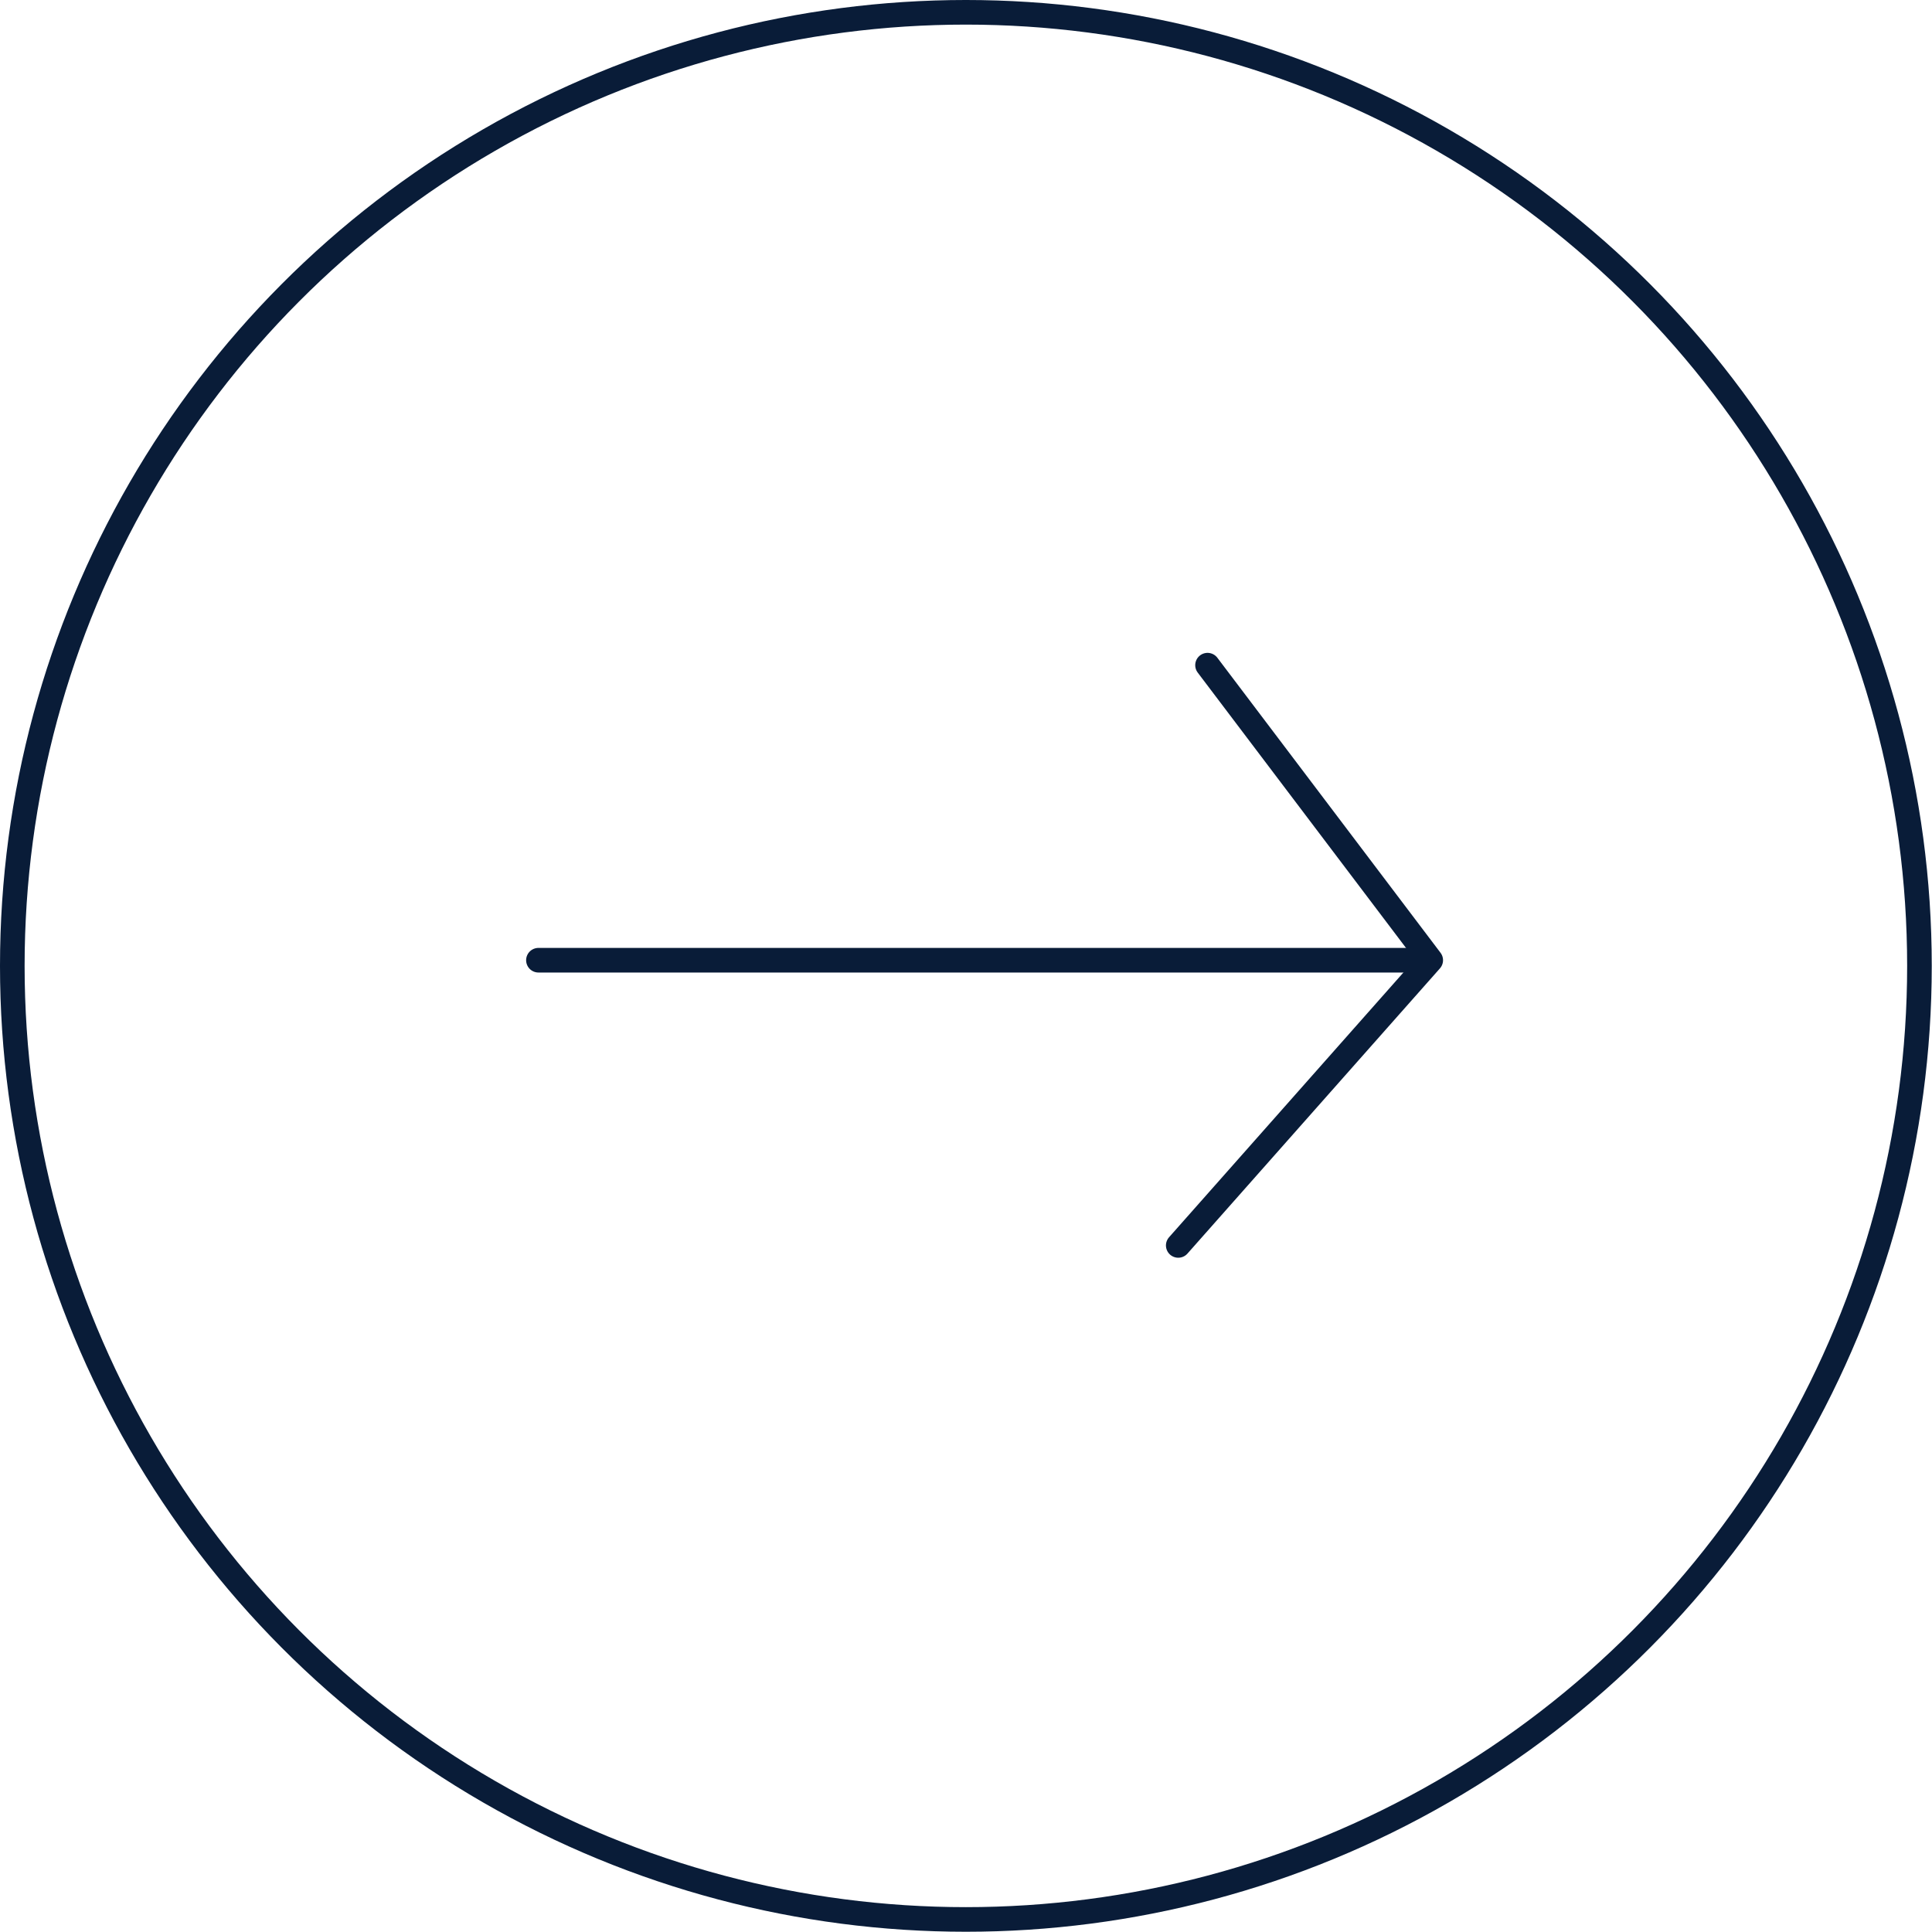 <?xml version="1.0" encoding="UTF-8"?><svg id="Layer_1" xmlns="http://www.w3.org/2000/svg" viewBox="0 0 78.51 78.51"><circle cx="39.25" cy="39.25" r="38.75" fill="none" stroke="#091c38" stroke-linecap="round" stroke-linejoin="round"/><line x1="57.48" y1="39.02" x2="21.88" y2="39.02" fill="none" stroke="#091c38" stroke-linecap="round" stroke-linejoin="round"/><polyline points="47.88 50.61 58.14 39.02 58.14 39.02 49.07 27.03" fill="none" stroke="#091c38" stroke-linecap="round" stroke-linejoin="round"/></svg>